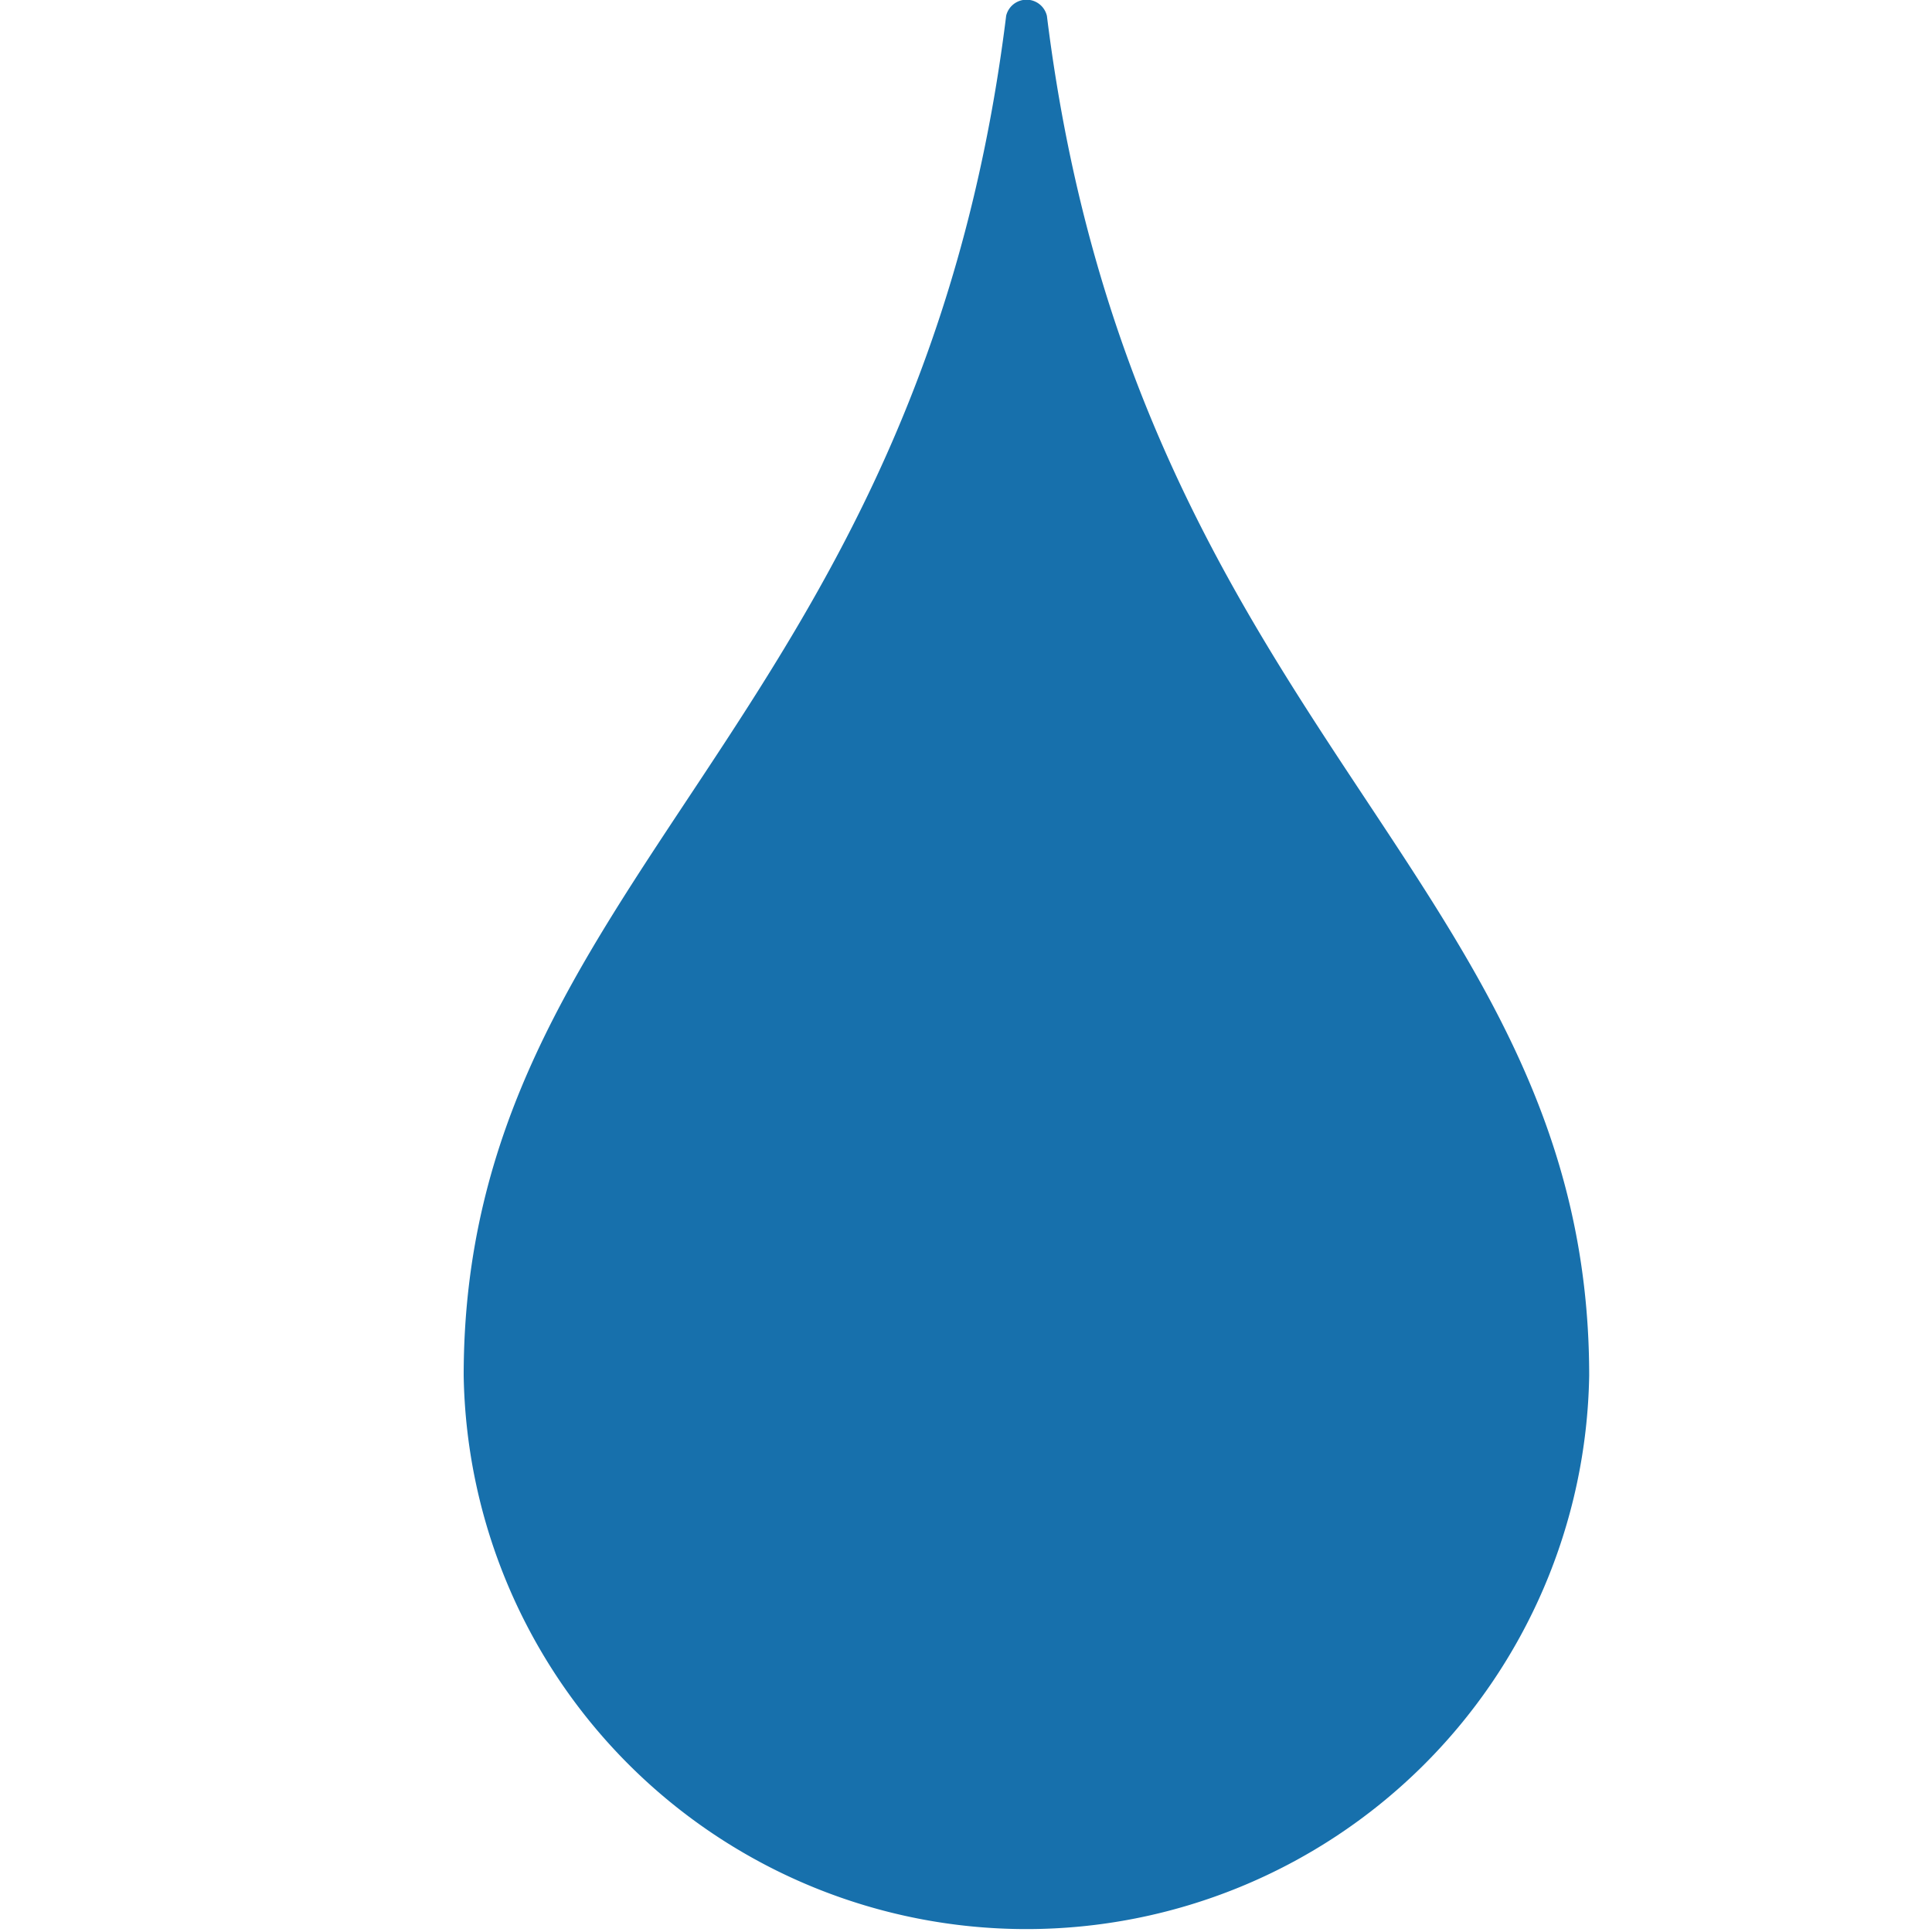 <svg xmlns="http://www.w3.org/2000/svg" xmlns:xlink="http://www.w3.org/1999/xlink" width="25" height="25" viewBox="0 0 25 25">
  <defs>
    <clipPath id="clip-path">
      <rect id="Rectangle_71" data-name="Rectangle 71" width="14.565" height="25" fill="#1770ac"/>
    </clipPath>
  </defs>
  <g id="icon-drop-blue" transform="translate(-1069 -1172)">
    <g id="drop" transform="translate(1075 1172)">
      <g id="Group_34" data-name="Group 34" transform="translate(0 0)" clip-path="url(#clip-path)">
        <path id="Path_7" data-name="Path 7" d="M7.019.21C5.87,9.466,0,11.372,0,17.8a7.283,7.283,0,0,0,14.564,0c0-6.432-5.869-8.338-7.017-17.594a.271.271,0,0,0-.528,0" transform="translate(0 0)" fill="#1770ac"/>
      </g>
    </g>
    <rect id="Rectangle_197" data-name="Rectangle 197" width="25" height="25" transform="translate(1069 1172)" fill="none"/>
  </g>
</svg>
